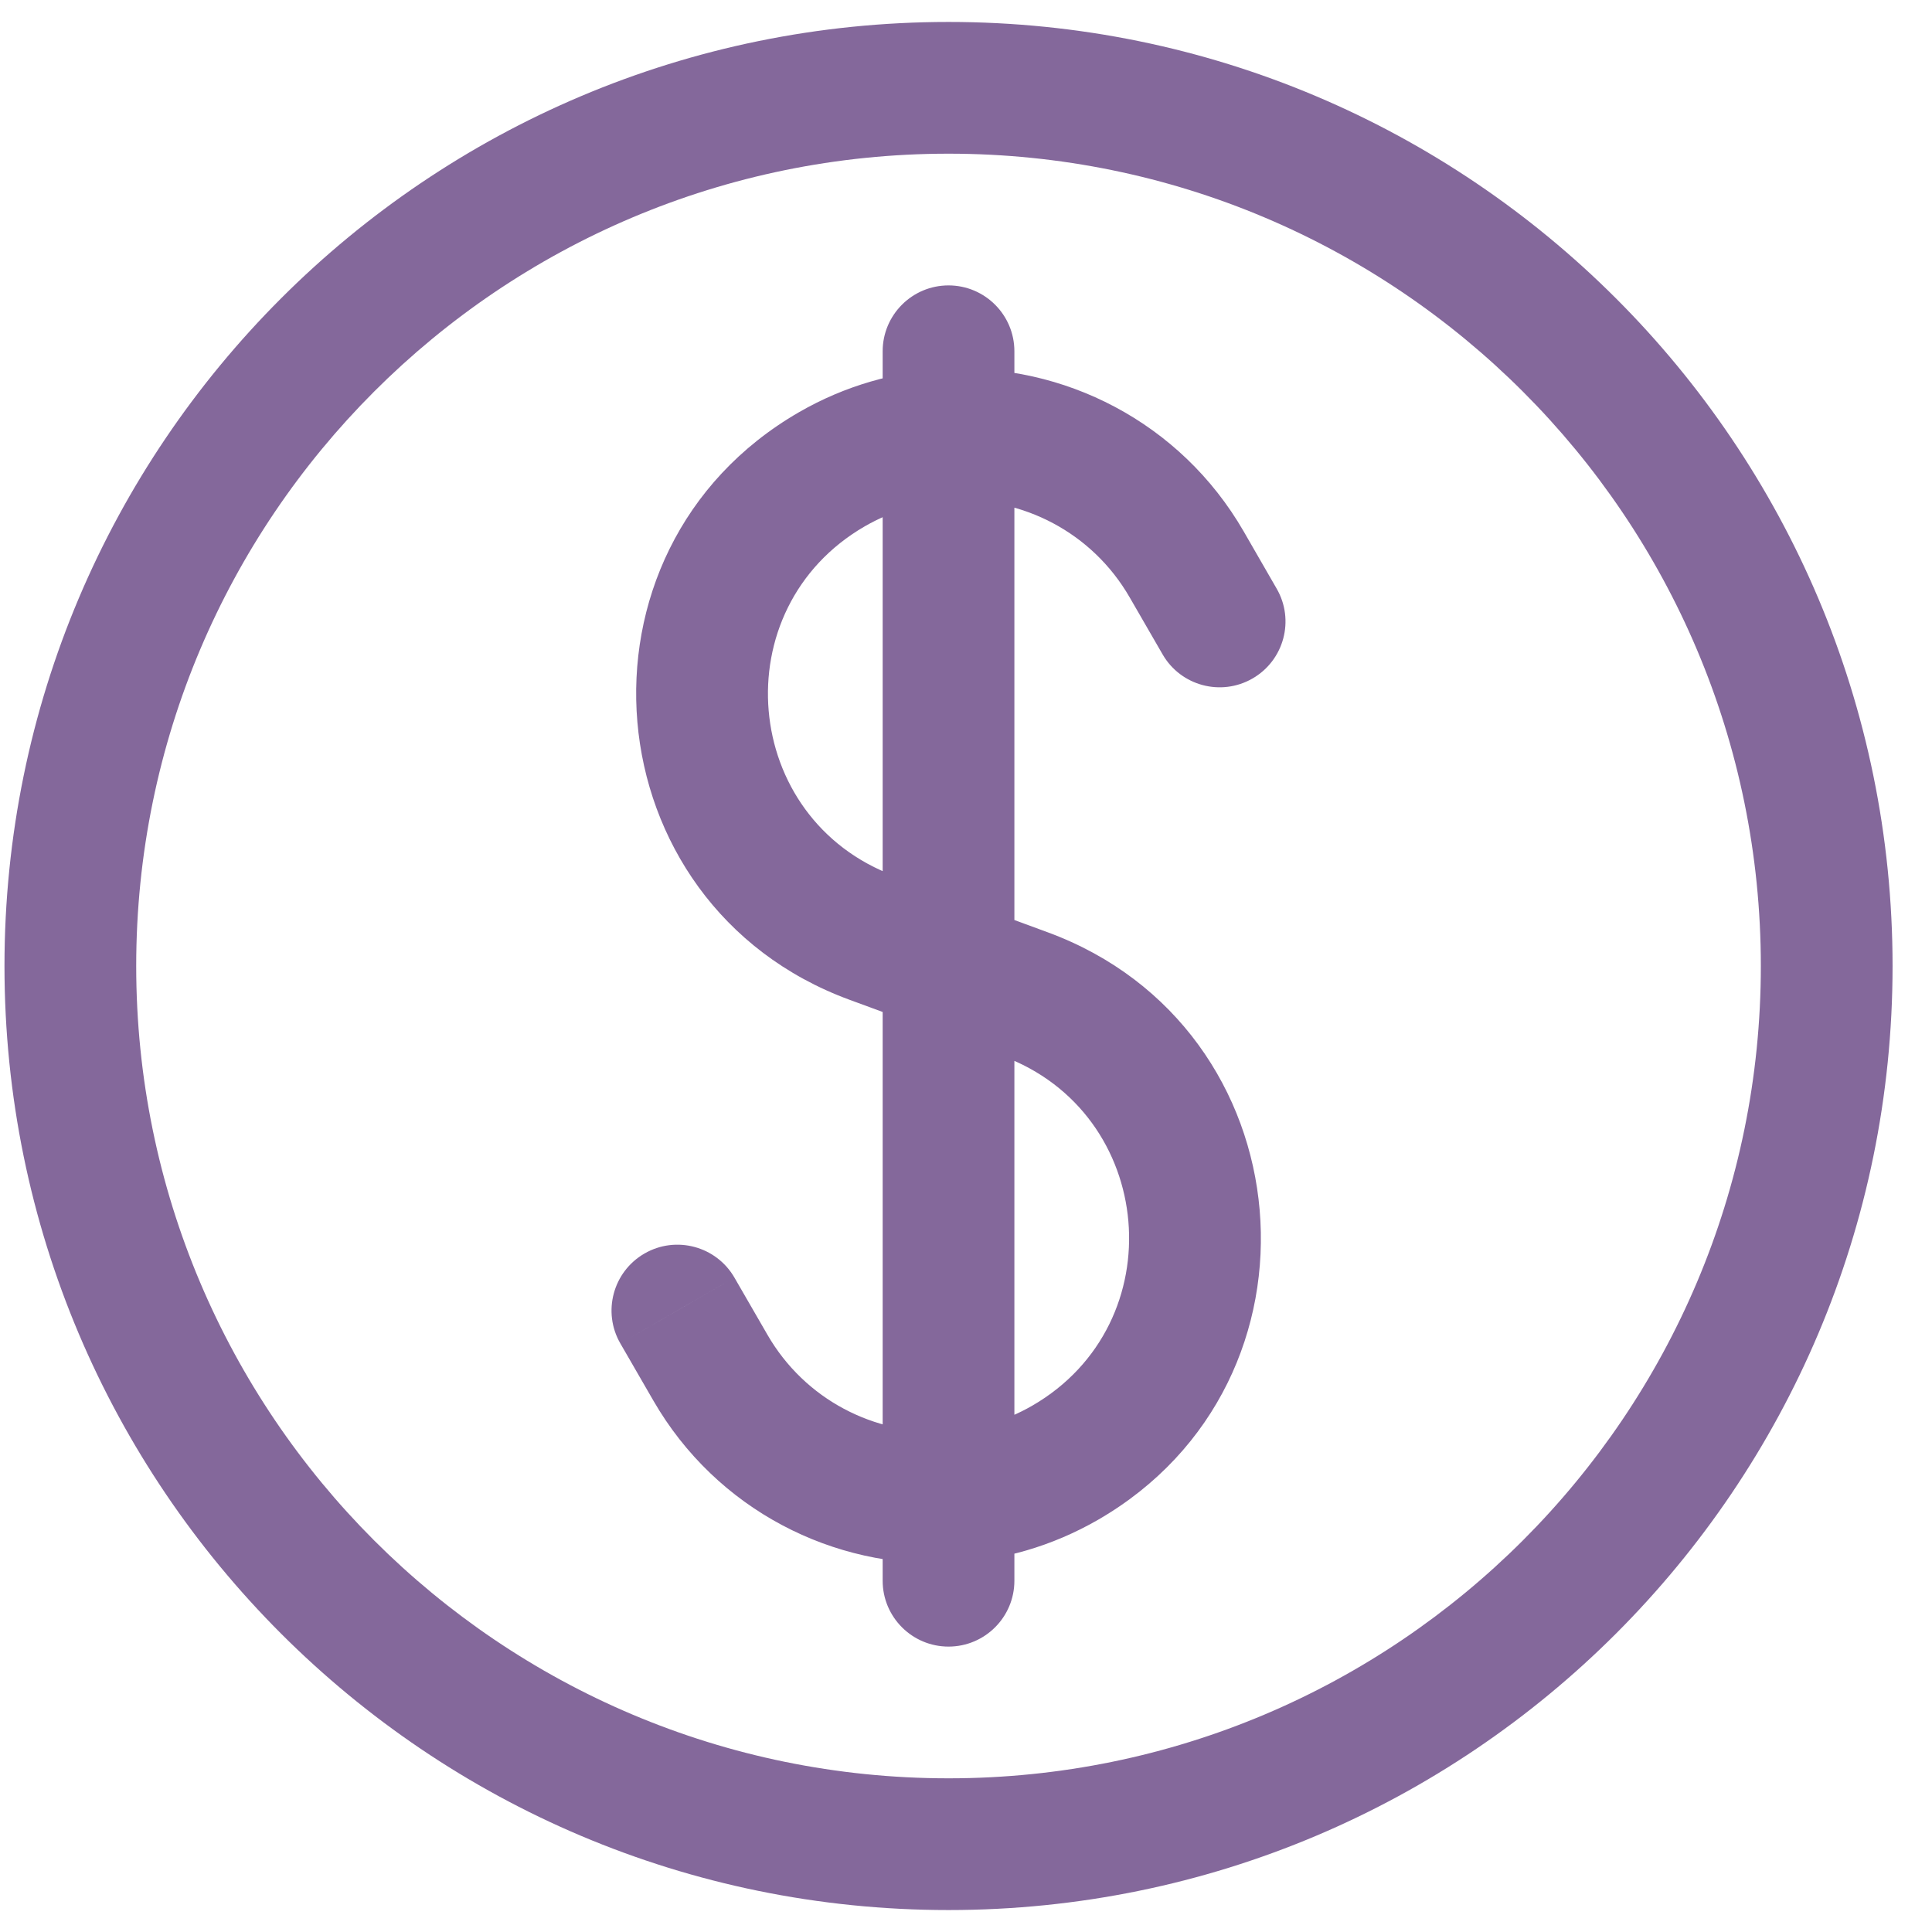 <svg width="22" height="22" viewBox="0 0 22 22" fill="none" xmlns="http://www.w3.org/2000/svg">
<path d="M10.051 18C10.051 18.414 10.387 18.75 10.801 18.75C11.215 18.75 11.551 18.414 11.551 18H10.051ZM11.551 4C11.551 3.586 11.215 3.25 10.801 3.25C10.387 3.25 10.051 3.586 10.051 4H11.551ZM13.239 7.452C13.446 7.81 13.904 7.933 14.263 7.726C14.622 7.519 14.745 7.06 14.537 6.702L13.239 7.452ZM13.512 6.426L12.863 6.801V6.801L13.512 6.426ZM9.931 10.68L10.19 9.976L10.19 9.976L9.931 10.68ZM11.671 11.32L11.93 10.616L11.93 10.616L11.671 11.32ZM8.089 15.574L7.44 15.949H7.44L8.089 15.574ZM8.363 14.548C8.156 14.19 7.697 14.067 7.339 14.274C6.98 14.481 6.857 14.94 7.064 15.298L8.363 14.548ZM12.129 16.656L11.754 16.007L12.129 16.656ZM9.473 5.344L9.848 5.993L9.473 5.344ZM20.801 11H20.051C20.051 16.109 15.909 20.25 10.801 20.25V21V21.75C16.738 21.75 21.551 16.937 21.551 11H20.801ZM10.801 21V20.25C5.692 20.25 1.551 16.109 1.551 11H0.801H0.051C0.051 16.937 4.864 21.75 10.801 21.75V21ZM0.801 11H1.551C1.551 5.891 5.692 1.75 10.801 1.75V1V0.25C4.864 0.25 0.051 5.063 0.051 11H0.801ZM10.801 1V1.75C15.909 1.75 20.051 5.891 20.051 11H20.801H21.551C21.551 5.063 16.738 0.25 10.801 0.25V1ZM13.888 7.077L14.537 6.702L14.162 6.051L13.512 6.426L12.863 6.801L13.239 7.452L13.888 7.077ZM8.089 15.574L8.739 15.199L8.363 14.548L7.714 14.923L7.064 15.298L7.44 15.949L8.089 15.574ZM11.671 11.32L11.412 12.024C13.168 12.67 13.374 15.071 11.754 16.007L12.129 16.656L12.504 17.306C15.226 15.734 14.88 11.701 11.93 10.616L11.671 11.32ZM9.473 5.344L9.098 4.694C6.376 6.266 6.722 10.299 9.672 11.384L9.931 10.68L10.19 9.976C8.434 9.33 8.228 6.929 9.848 5.993L9.473 5.344ZM10.801 18H11.551V17.049H10.801H10.051V18H10.801ZM10.801 17.049H11.551V11H10.801H10.051V17.049H10.801ZM12.129 16.656L11.754 16.007C11.439 16.188 11.1 16.283 10.763 16.3L10.801 17.049L10.838 17.798C11.408 17.77 11.978 17.609 12.504 17.306L12.129 16.656ZM10.801 17.049L10.763 16.3C9.96 16.34 9.167 15.94 8.739 15.199L8.089 15.574L7.44 15.949C8.16 17.196 9.495 17.866 10.838 17.798L10.801 17.049ZM9.931 10.68L9.672 11.384L10.542 11.704L10.801 11L11.06 10.296L10.19 9.976L9.931 10.68ZM10.801 11L10.542 11.704L11.412 12.024L11.671 11.32L11.93 10.616L11.06 10.296L10.801 11ZM10.801 11H11.551L11.551 4.951H10.801H10.051L10.051 11H10.801ZM10.801 4.951H11.551V4H10.801H10.051V4.951H10.801ZM13.512 6.426L14.162 6.051C13.442 4.804 12.106 4.134 10.763 4.202L10.801 4.951L10.838 5.7C11.641 5.66 12.435 6.06 12.863 6.801L13.512 6.426ZM10.801 4.951L10.763 4.202C10.194 4.231 9.623 4.391 9.098 4.694L9.473 5.344L9.848 5.993C10.163 5.812 10.501 5.717 10.838 5.7L10.801 4.951Z" fill="#84689B"/>
</svg>
